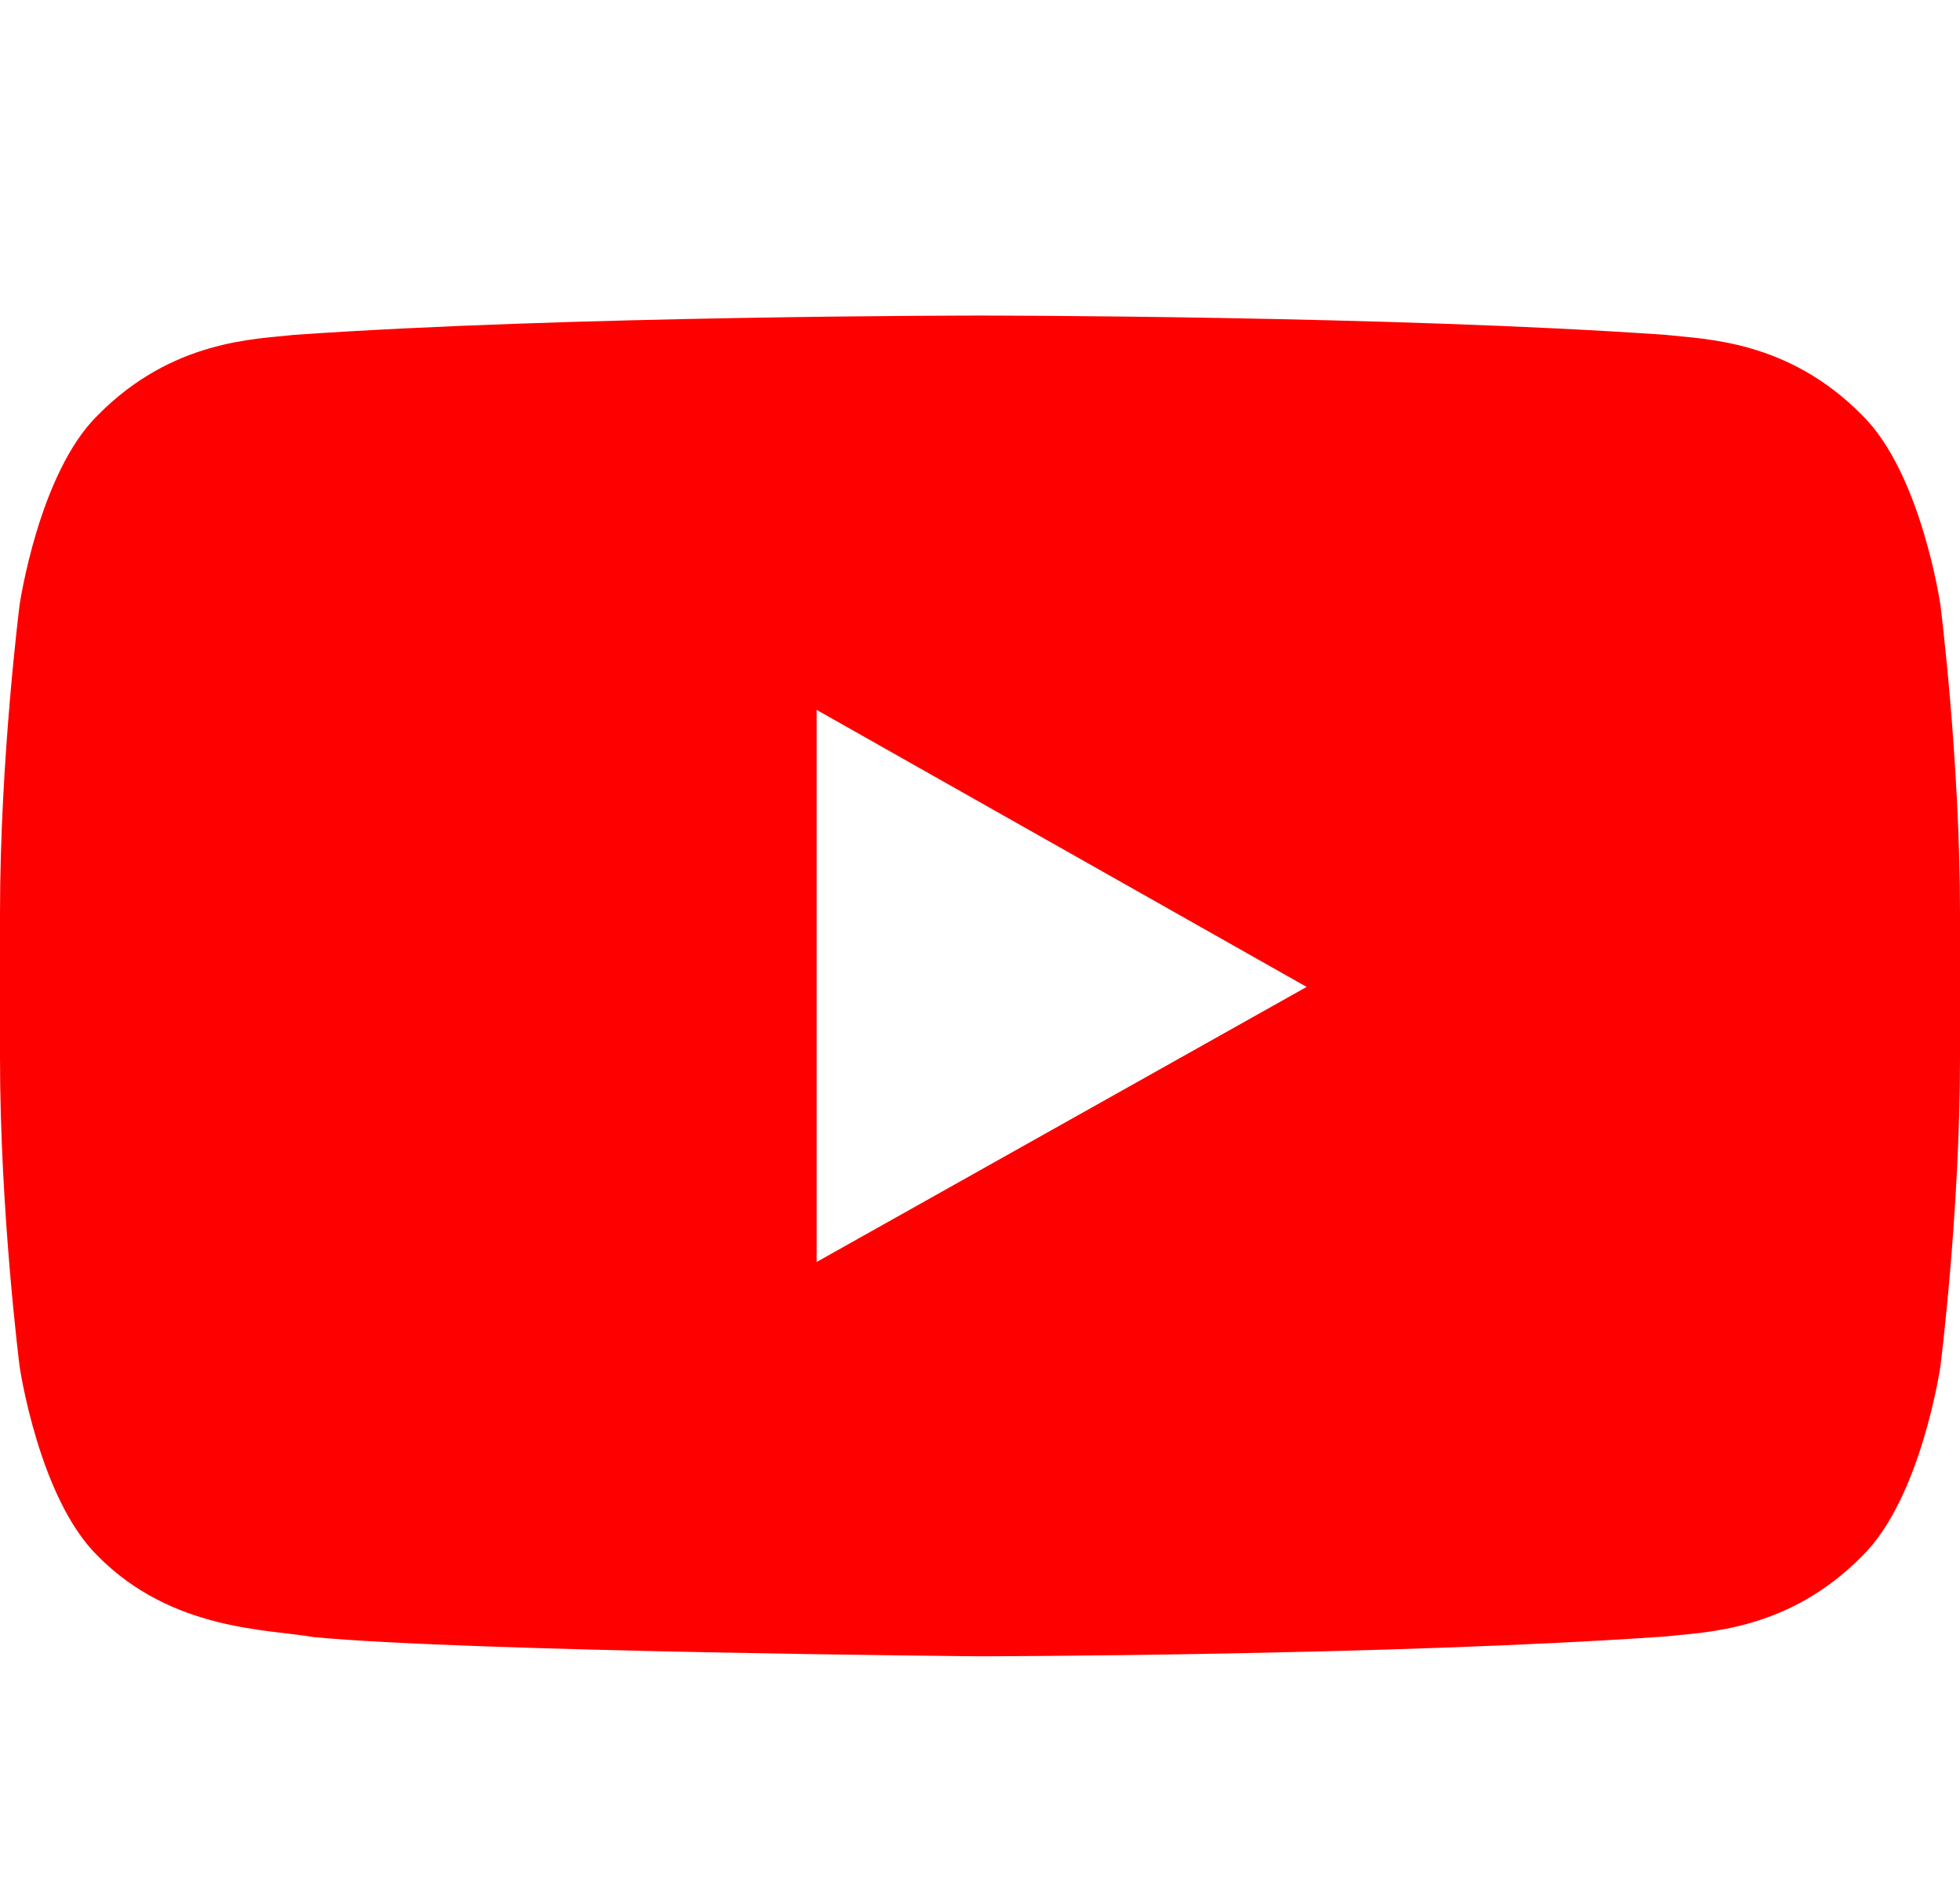 <svg width="29" height="28" viewBox="0 0 29 28" fill="none" xmlns="http://www.w3.org/2000/svg">
<g id="Frame">
<path id="Vector" d="M12.083 18.668V10.501L19.333 14.599L12.083 18.668ZM28.71 8.946C28.71 8.946 28.426 7.004 27.557 6.147C26.454 5.024 25.218 5.019 24.651 4.954C20.594 4.668 14.506 4.668 14.506 4.668H14.494C14.494 4.668 8.406 4.668 4.349 4.954C3.781 5.019 2.546 5.024 1.442 6.147C0.573 7.004 0.29 8.947 0.29 8.947C0.29 8.947 0 11.227 0 13.508V15.649C0 17.931 0.29 20.213 0.29 20.213C0.29 20.213 0.573 22.155 1.442 23.012C2.546 24.135 3.995 24.099 4.64 24.217C6.96 24.435 14.5 24.501 14.5 24.501C14.5 24.501 20.594 24.492 24.651 24.207C25.219 24.141 26.454 24.136 27.557 23.013C28.427 22.156 28.71 20.213 28.71 20.213C28.71 20.213 29 17.932 29 15.65V13.51C29 11.228 28.71 8.946 28.71 8.946Z" fill="#FF0000"/>
</g>
</svg>
